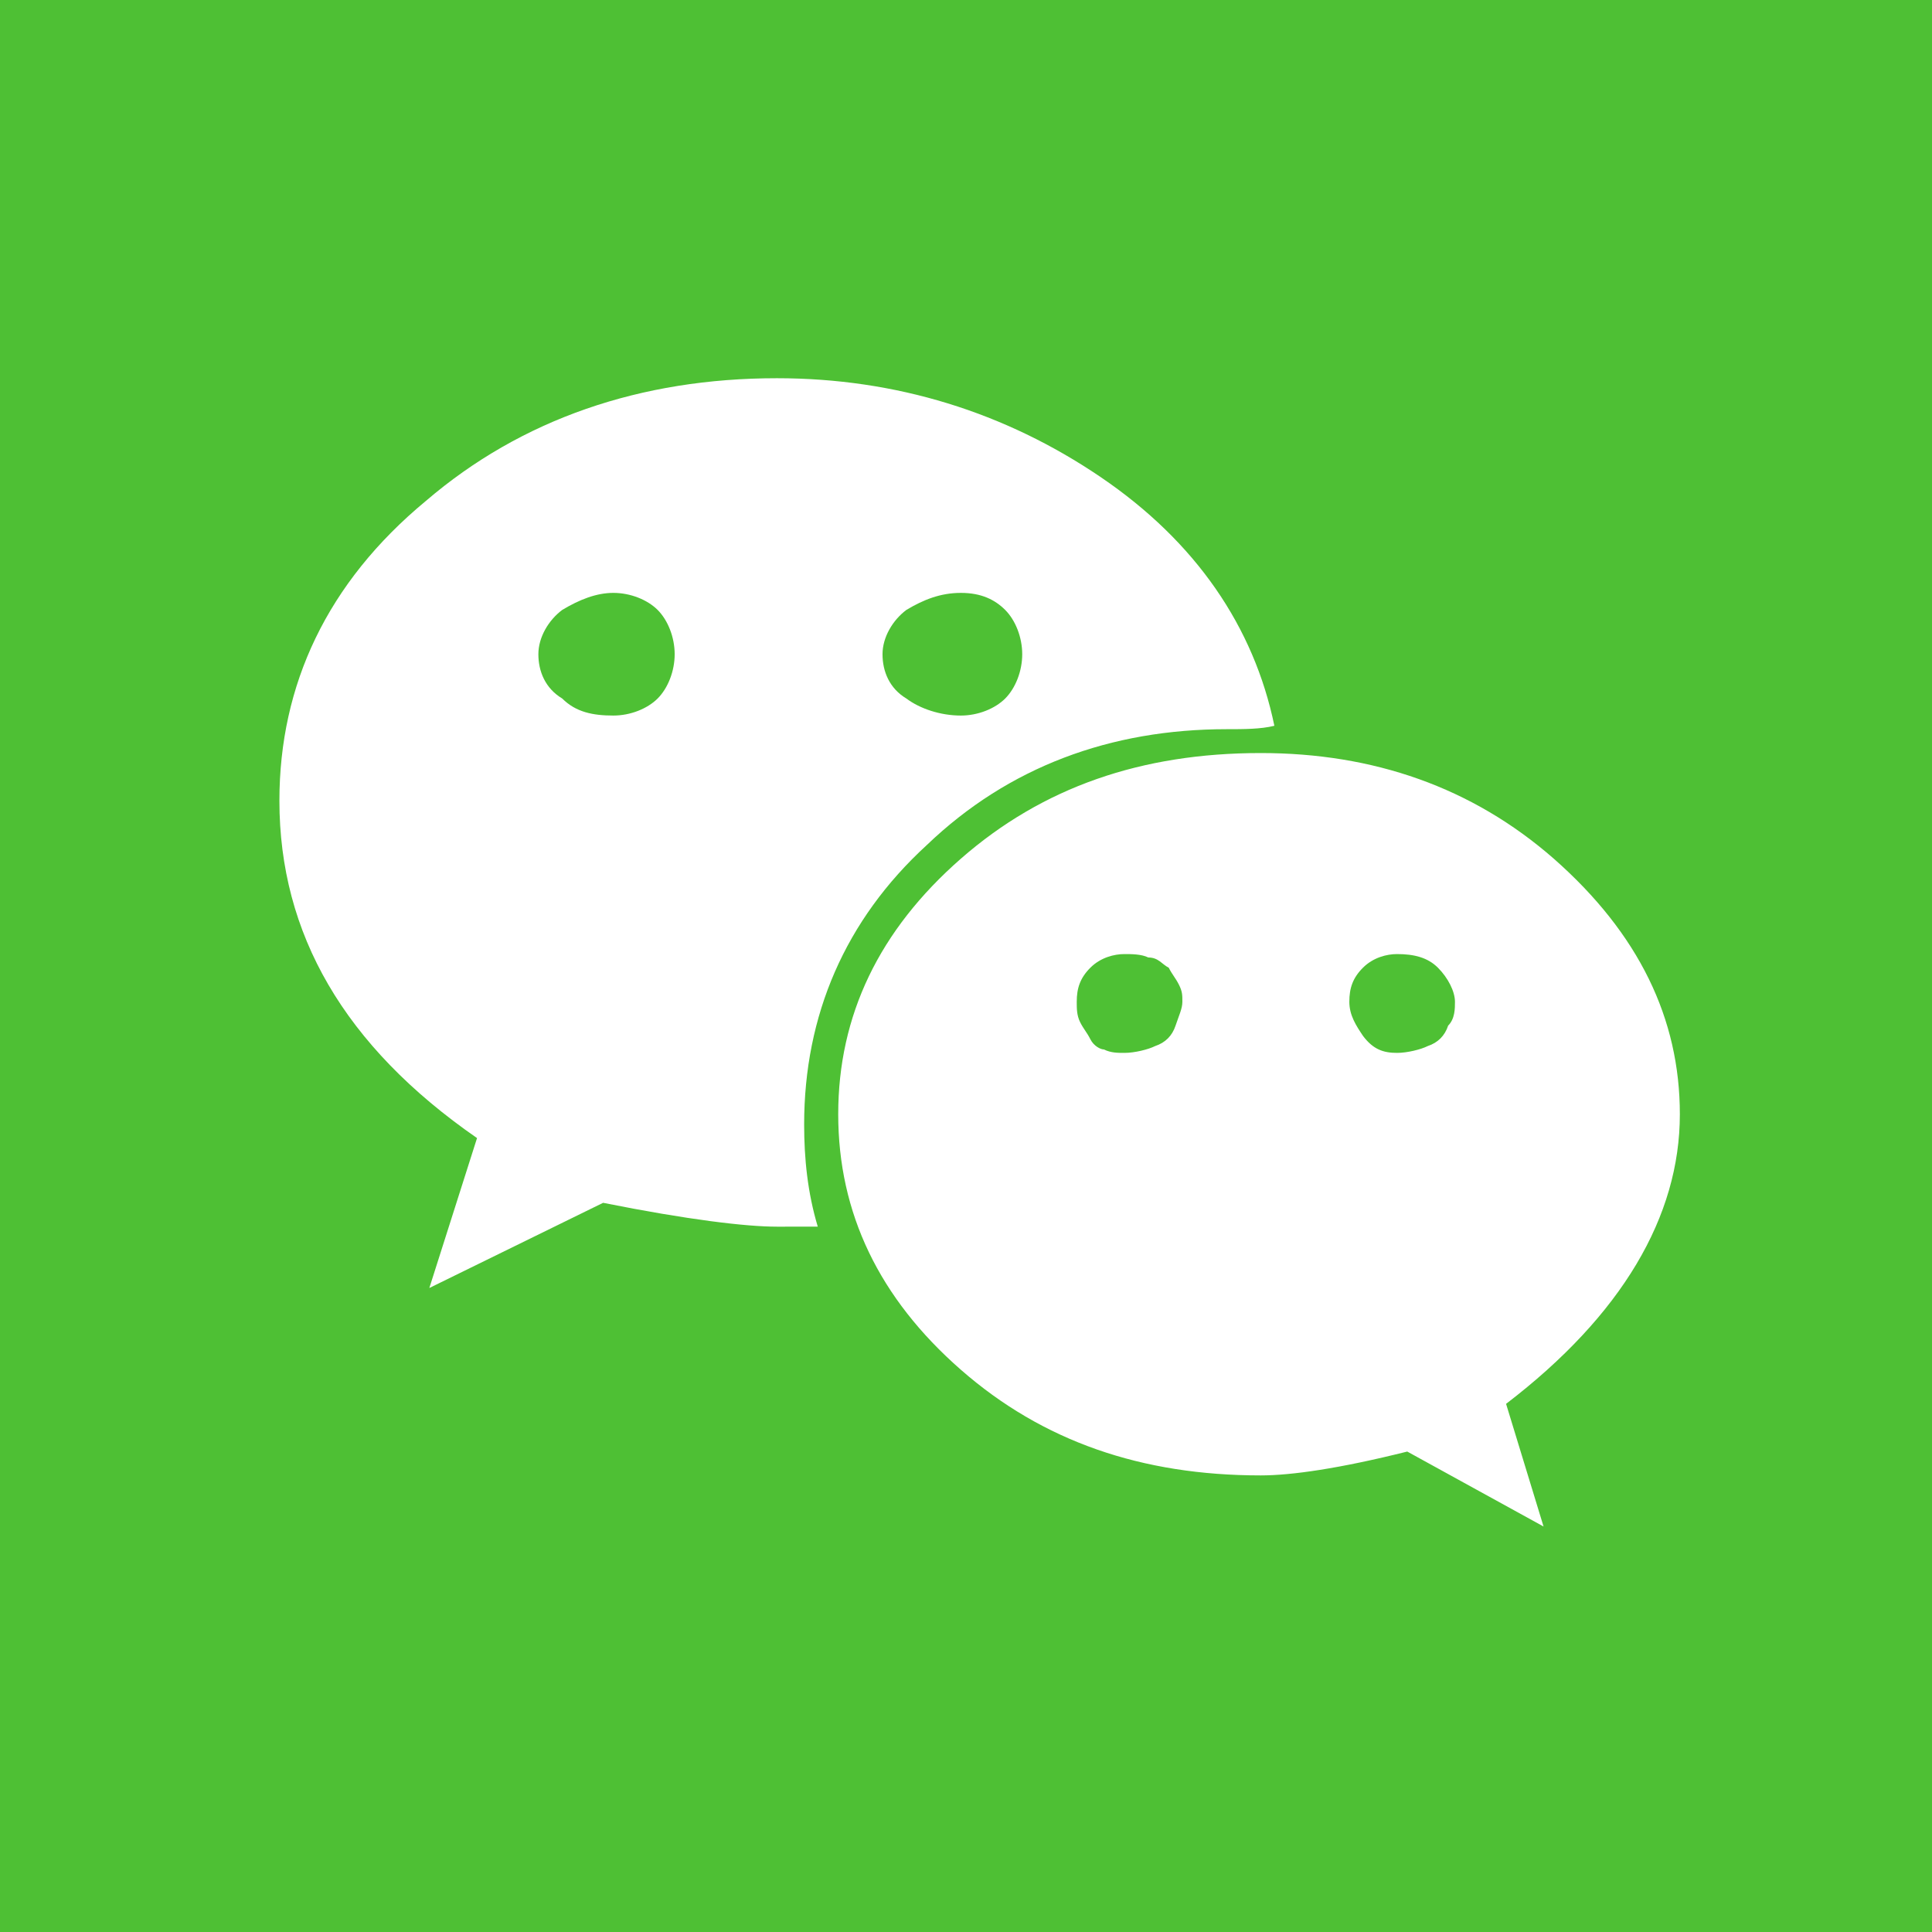 <?xml version="1.0" encoding="utf-8"?>
<!-- Generator: Adobe Illustrator 25.4.1, SVG Export Plug-In . SVG Version: 6.00 Build 0)  -->
<svg version="1.1" id="Ebene_1" xmlns="http://www.w3.org/2000/svg" xmlns:xlink="http://www.w3.org/1999/xlink" x="0px" y="0px"
	 viewBox="0 0 56.7 56.7" style="enable-background:new 0 0 56.7 56.7;" xml:space="preserve">
<style type="text/css">
	.st0{fill:#4EC034;}
	.st1{fill:#FFFFFF;}
</style>
<rect y="0" class="st0" width="56.7" height="56.7"/>
<g>
	<path class="st1" d="M36,21.4c-3.4,0-6.4,1.1-8.8,3.4c-2.4,2.2-3.6,5-3.6,8.2c0,1,0.1,2,0.4,3C23.6,36,23.2,36,22.8,36
		c-0.9,0-2.6-0.2-5.1-0.7l-5.1,2.5l1.4-4.4c-3.9-2.7-5.8-6-5.8-9.9c0-3.4,1.4-6.4,4.3-8.8c2.8-2.4,6.3-3.6,10.3-3.6
		c3.5,0,6.7,1,9.5,2.9c2.8,1.9,4.5,4.4,5.1,7.3C37,21.4,36.5,21.4,36,21.4z M18,21c0.5,0,1-0.2,1.3-0.5c0.3-0.3,0.5-0.8,0.5-1.3
		c0-0.5-0.2-1-0.5-1.3c-0.3-0.3-0.8-0.5-1.3-0.5c-0.5,0-1,0.2-1.5,0.5c-0.4,0.3-0.7,0.8-0.7,1.3c0,0.5,0.2,1,0.7,1.3
		C16.9,20.9,17.4,21,18,21z M49.3,32.7c0,3-1.7,5.9-5.1,8.5l1.1,3.6l-4-2.2c-2,0.5-3.4,0.7-4.3,0.7c-3.5,0-6.4-1-8.8-3.1
		c-2.4-2.1-3.6-4.6-3.6-7.5c0-2.9,1.2-5.4,3.6-7.5c2.4-2.1,5.3-3.1,8.8-3.1c3.3,0,6.2,1,8.6,3.1C48.1,27.4,49.3,29.9,49.3,32.7z
		 M28.2,17.4c-0.6,0-1.1,0.2-1.6,0.5c-0.4,0.3-0.7,0.8-0.7,1.3c0,0.5,0.2,1,0.7,1.3c0.4,0.3,1,0.5,1.6,0.5c0.5,0,1-0.2,1.3-0.5
		c0.3-0.3,0.5-0.8,0.5-1.3c0-0.5-0.2-1-0.5-1.3C29.2,17.6,28.8,17.4,28.2,17.4z M33,30.9c0.3,0,0.7-0.1,0.9-0.2
		c0.3-0.1,0.5-0.3,0.6-0.6s0.2-0.5,0.2-0.7c0-0.2,0-0.3-0.1-0.5c-0.1-0.2-0.2-0.3-0.3-0.5c-0.2-0.1-0.3-0.3-0.6-0.3
		C33.5,28,33.2,28,33,28c-0.3,0-0.7,0.1-1,0.4c-0.3,0.3-0.4,0.6-0.4,1c0,0.2,0,0.4,0.1,0.6c0.1,0.2,0.2,0.3,0.3,0.5
		c0.1,0.2,0.3,0.3,0.4,0.3C32.6,30.9,32.8,30.9,33,30.9z M41,30.9c0.3,0,0.7-0.1,0.9-0.2c0.3-0.1,0.5-0.3,0.6-0.6
		c0.2-0.2,0.2-0.5,0.2-0.7c0-0.3-0.2-0.7-0.5-1C41.9,28.1,41.5,28,41,28c-0.3,0-0.7,0.1-1,0.4c-0.3,0.3-0.4,0.6-0.4,1s0.2,0.7,0.4,1
		C40.3,30.8,40.6,30.9,41,30.9z"/>
</g>
</svg>
